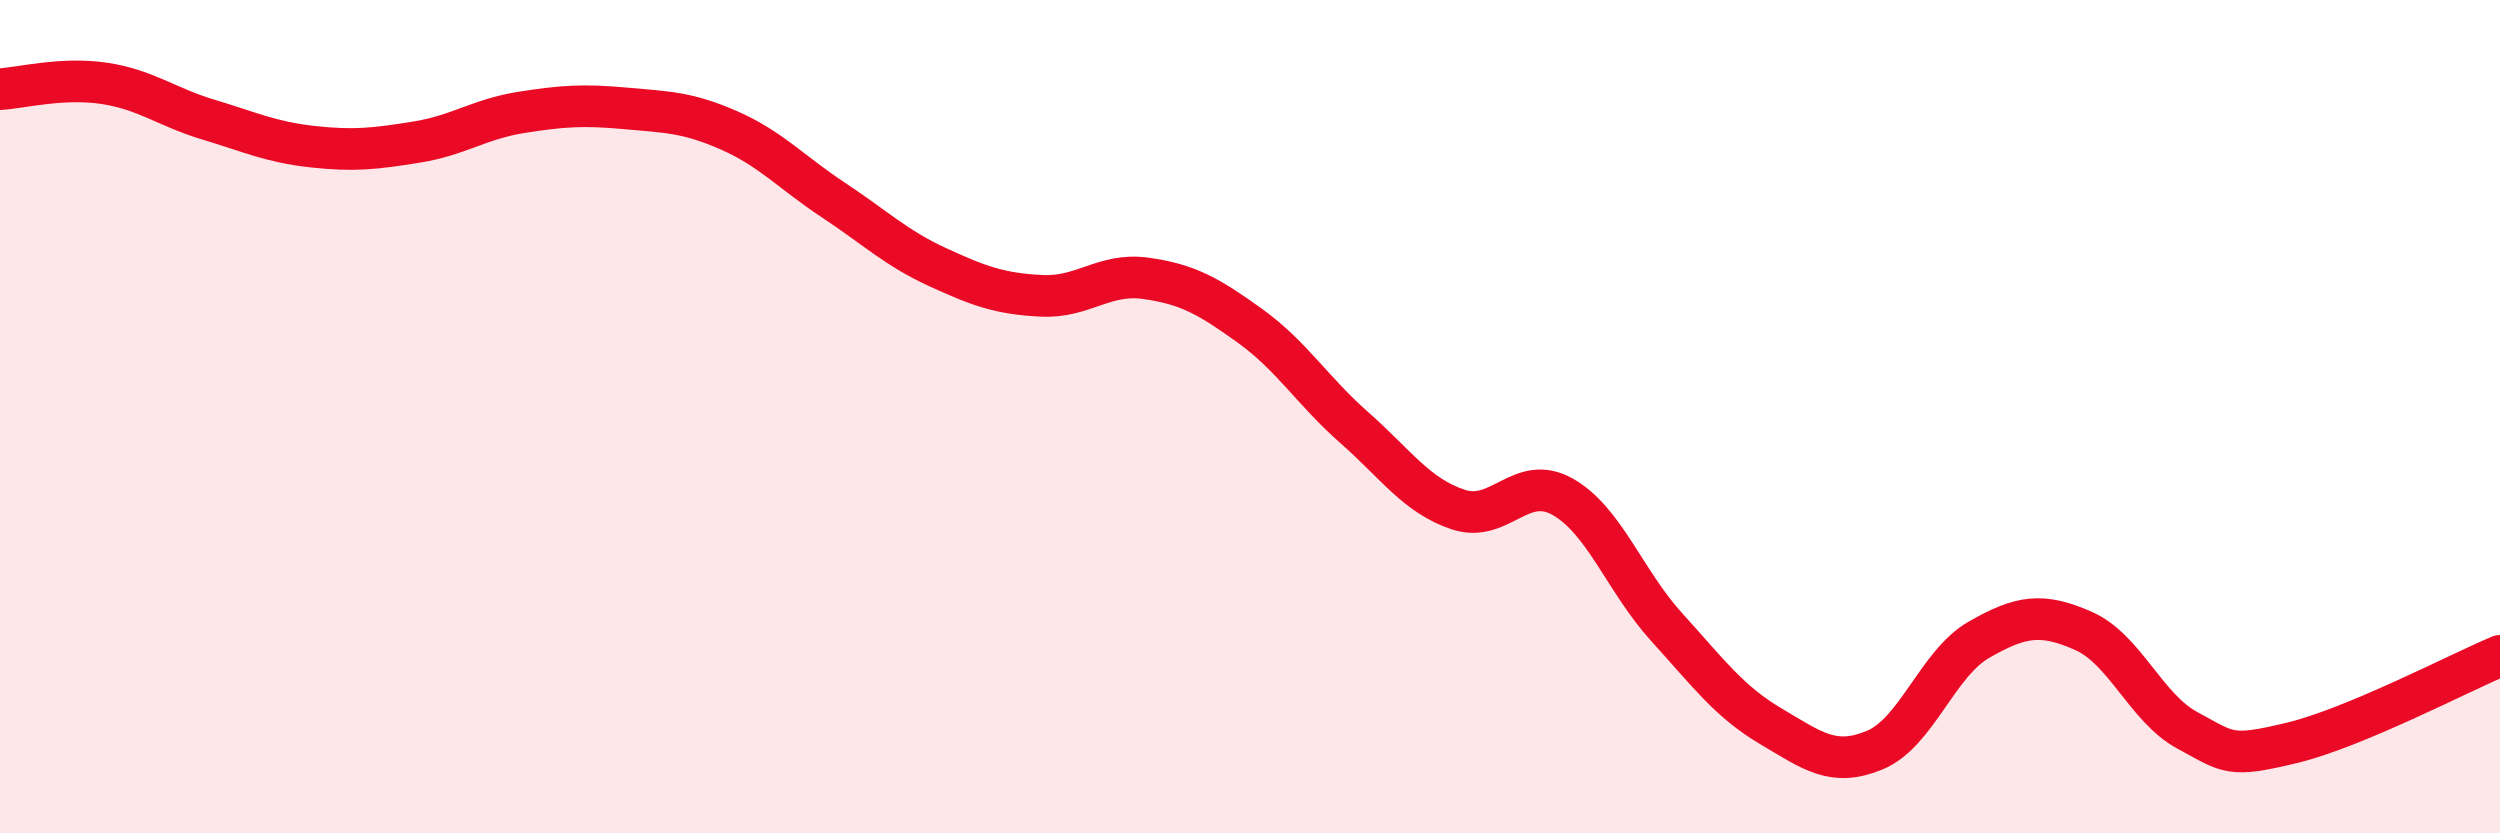 
    <svg width="60" height="20" viewBox="0 0 60 20" xmlns="http://www.w3.org/2000/svg">
      <path
        d="M 0,2.14 C 0.5,2.11 1.5,1.85 2.5,2 C 3.5,2.15 4,2.57 5,2.87 C 6,3.17 6.5,3.41 7.5,3.52 C 8.5,3.63 9,3.57 10,3.41 C 11,3.25 11.5,2.86 12.5,2.7 C 13.5,2.54 14,2.51 15,2.6 C 16,2.69 16.5,2.69 17.5,3.13 C 18.5,3.57 19,4.14 20,4.8 C 21,5.46 21.5,5.95 22.5,6.41 C 23.5,6.87 24,7.05 25,7.1 C 26,7.15 26.5,6.54 27.5,6.68 C 28.5,6.82 29,7.1 30,7.82 C 31,8.54 31.5,9.38 32.5,10.26 C 33.5,11.14 34,11.9 35,12.23 C 36,12.56 36.5,11.36 37.5,11.92 C 38.5,12.48 39,13.95 40,15.05 C 41,16.15 41.5,16.84 42.5,17.43 C 43.5,18.02 44,18.42 45,18 C 46,17.58 46.5,15.92 47.5,15.35 C 48.5,14.78 49,14.7 50,15.14 C 51,15.58 51.5,16.99 52.5,17.53 C 53.5,18.07 53.5,18.19 55,17.83 C 56.5,17.47 59,16.16 60,15.74L60 20L0 20Z"
        fill="#EB0A25"
        opacity="0.1"
        stroke-linecap="round"
        stroke-linejoin="round"
      />
      <path
        d="M 0,2.14 C 0.5,2.11 1.5,1.85 2.5,2 C 3.5,2.15 4,2.57 5,2.87 C 6,3.17 6.5,3.41 7.5,3.52 C 8.5,3.63 9,3.57 10,3.41 C 11,3.25 11.5,2.86 12.5,2.7 C 13.5,2.54 14,2.51 15,2.6 C 16,2.69 16.5,2.69 17.5,3.13 C 18.5,3.57 19,4.14 20,4.8 C 21,5.46 21.5,5.95 22.5,6.41 C 23.5,6.87 24,7.05 25,7.1 C 26,7.15 26.5,6.54 27.5,6.68 C 28.5,6.82 29,7.1 30,7.82 C 31,8.54 31.5,9.38 32.5,10.26 C 33.5,11.14 34,11.9 35,12.23 C 36,12.56 36.5,11.36 37.5,11.92 C 38.5,12.48 39,13.95 40,15.05 C 41,16.15 41.5,16.84 42.5,17.43 C 43.5,18.02 44,18.42 45,18 C 46,17.58 46.5,15.92 47.5,15.35 C 48.5,14.78 49,14.7 50,15.14 C 51,15.58 51.5,16.99 52.5,17.53 C 53.5,18.07 53.5,18.19 55,17.83 C 56.5,17.47 59,16.16 60,15.74"
        stroke="#EB0A25"
        stroke-width="1"
        fill="none"
        stroke-linecap="round"
        stroke-linejoin="round"
      />
    </svg>
  